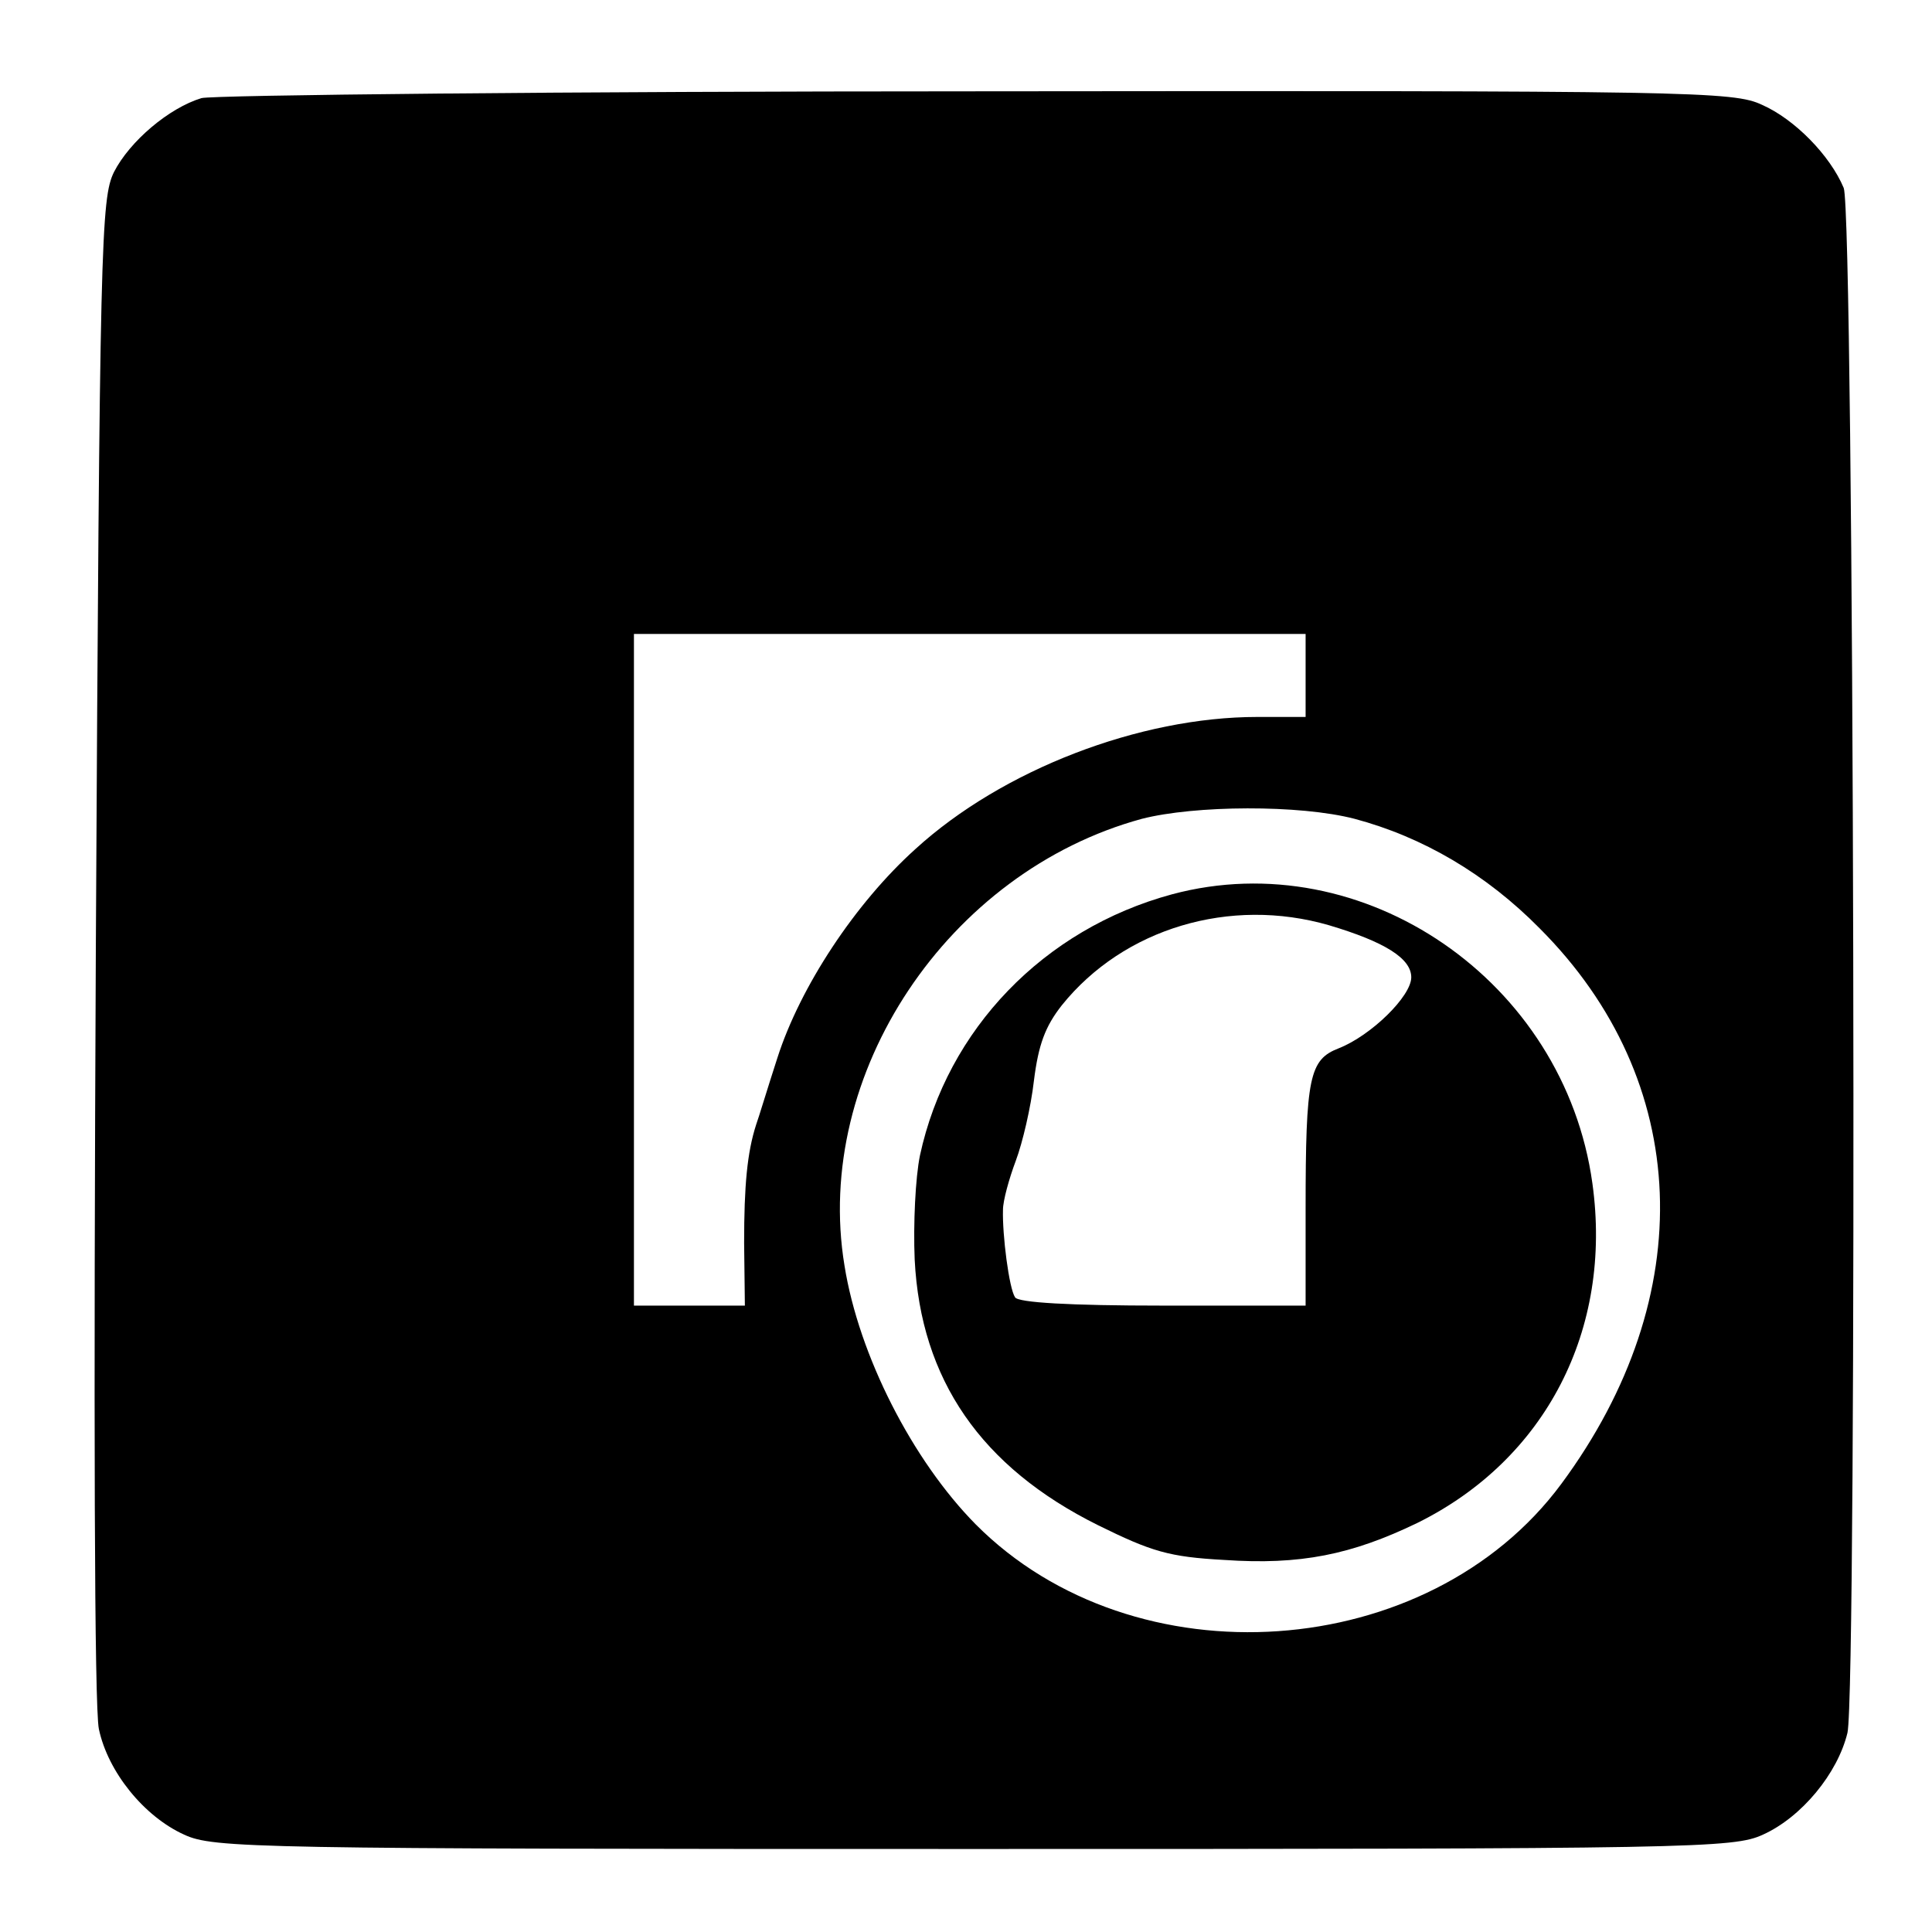 <?xml version="1.0" standalone="no"?>
<!DOCTYPE svg PUBLIC "-//W3C//DTD SVG 20010904//EN"
 "http://www.w3.org/TR/2001/REC-SVG-20010904/DTD/svg10.dtd">
<svg version="1.0" xmlns="http://www.w3.org/2000/svg"
 width="256pt" height="256pt" viewBox="0 0 256 256"
 preserveAspectRatio="xMidYMid meet">
<g transform="translate(0,256) scale(0.1,-0.1)"
fill="#000000" stroke="none">
<path d="M267 2430 c-43 -13 -95 -57 -116 -98 -17 -35 -19 -89 -24 -1027 -3
-624 -2 -1007 4 -1036 12 -57 60 -116 113 -140 39 -18 90 -19 1046 -19 956 0
1007 1 1046 19 51 23 99 81 112 135 13 59 9 2013 -5 2047 -18 43 -65 91 -108
110 -38 18 -90 19 -1040 18 -550 0 -1013 -5 -1028 -9z m1463 -765 l0 -55 -64
0 c-156 0 -338 -70 -453 -175 -80 -72 -153 -183 -183 -277 -13 -40 -25 -80
-28 -88 -12 -37 -16 -81 -16 -157 l1 -83 -74 0 -73 0 0 445 0 445 445 0 445 0
0 -55z m65 -190 c90 -24 174 -73 245 -145 202 -202 213 -487 29 -736 -176
-238 -566 -265 -776 -54 -84 85 -155 224 -174 343 -42 254 137 522 394 592 70
18 209 19 282 0z"/>
<path d="M1553 1375 c-170 -46 -298 -179 -334 -346 -6 -29 -9 -91 -7 -138 8
-159 88 -275 243 -352 71 -35 94 -42 167 -46 101 -7 169 7 256 49 170 84 259
256 232 450 -37 268 -303 451 -557 383z m208 -41 c74 -22 109 -44 109 -69 0
-25 -53 -77 -96 -94 -39 -15 -44 -38 -44 -213 l0 -128 -189 0 c-124 0 -192 4
-196 11 -8 12 -17 83 -16 116 0 12 8 41 17 65 9 24 20 71 24 106 6 48 15 72
37 100 82 102 223 144 354 106z"/>
</g>
</svg>

